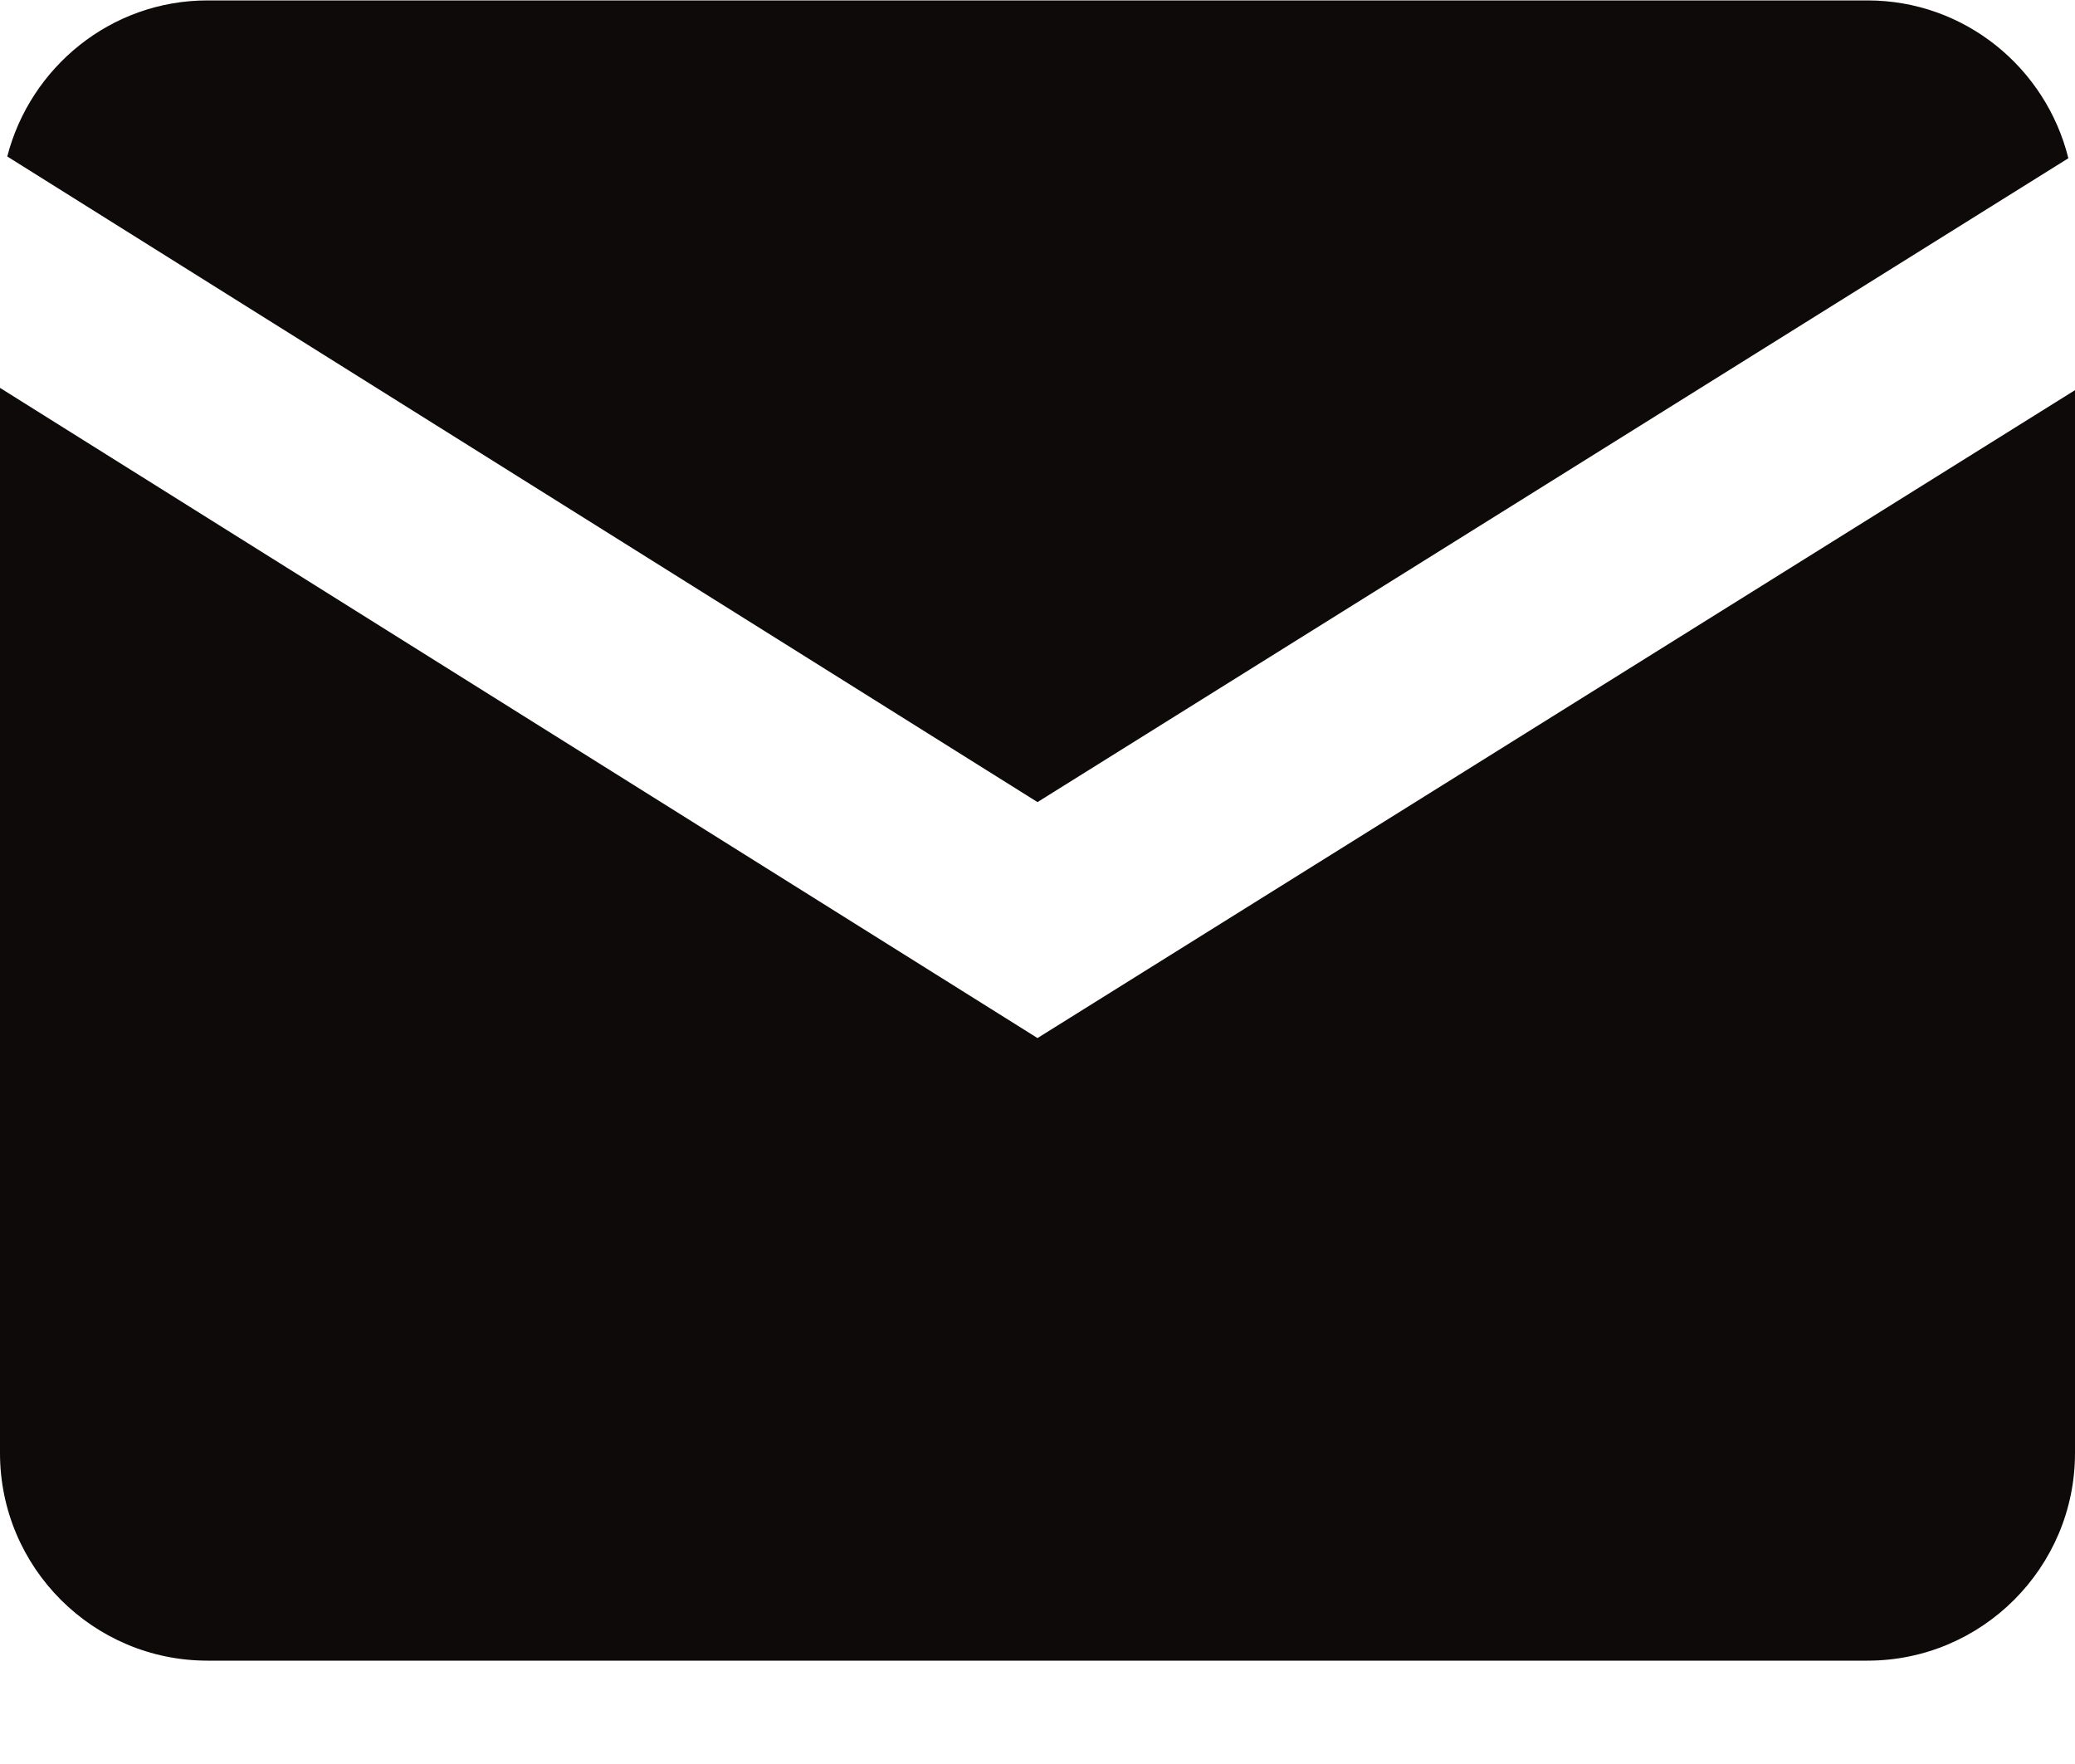 <svg width="20" height="17" viewBox="0 0 20 17" fill="none" xmlns="http://www.w3.org/2000/svg">
<path d="M2 0.004C1.07 0.004 0.292 0.647 0.07 1.508L10 7.73L19.936 1.525C19.72 0.654 18.937 0.004 18 0.004H2ZM0 3.738V14.004C0 15.107 0.897 16.004 2 16.004H18C19.103 16.004 20 15.107 20 14.004V3.76L10 10.004L0 3.738Z" fill="#0F0A0A"/>
</svg>
